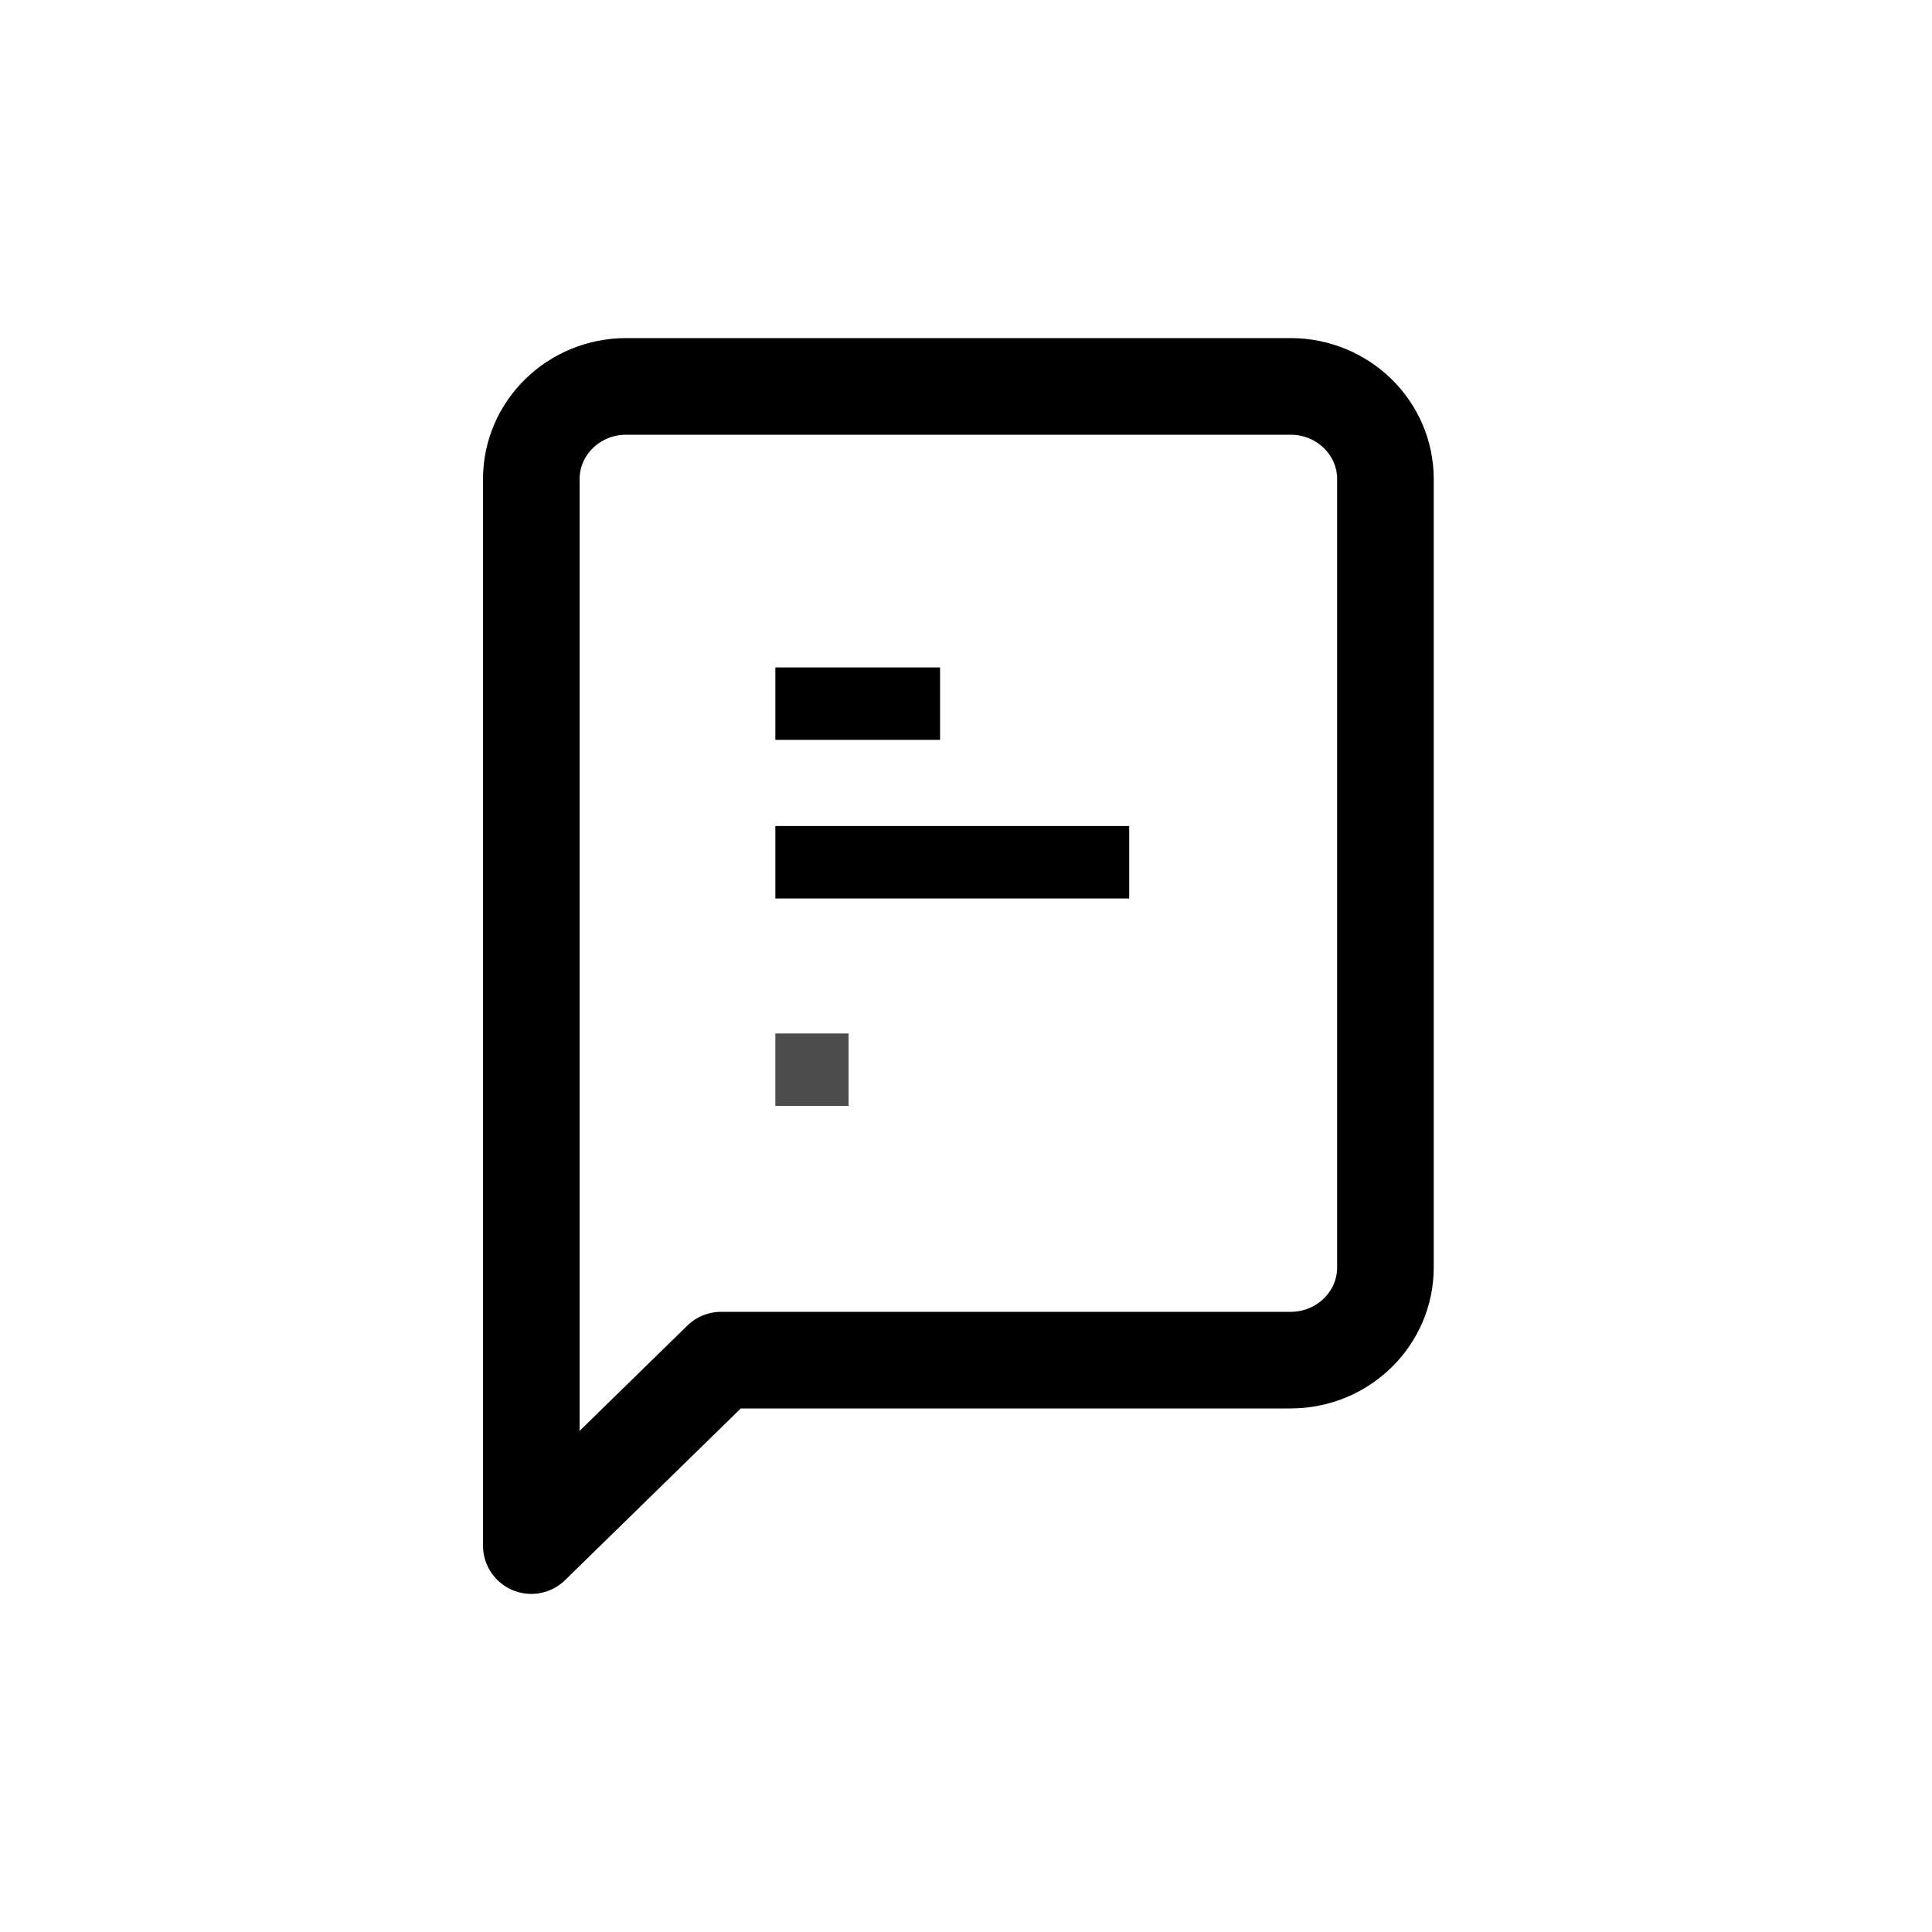 <svg width="40" height="40" viewBox="0 0 40 40" fill="none" xmlns="http://www.w3.org/2000/svg">
<path opacity="0.7" d="M16.053 22.147H17.569" stroke="black" stroke-width="1.5"/>
<path d="M16.053 17.852H23.379" stroke="black" stroke-width="1.5"/>
<path d="M16.053 14.568H19.463" stroke="black" stroke-width="1.5"/>
<path fill-rule="evenodd" clip-rule="evenodd" d="M28.684 26.24C28.684 27.3 27.805 28.16 26.719 28.16H14.93L11 32V9.92C11 8.86 11.88 8 12.965 8H26.719C27.805 8 28.684 8.86 28.684 9.92V26.24Z" stroke="black" stroke-width="2" stroke-linejoin="round"/>
</svg>
